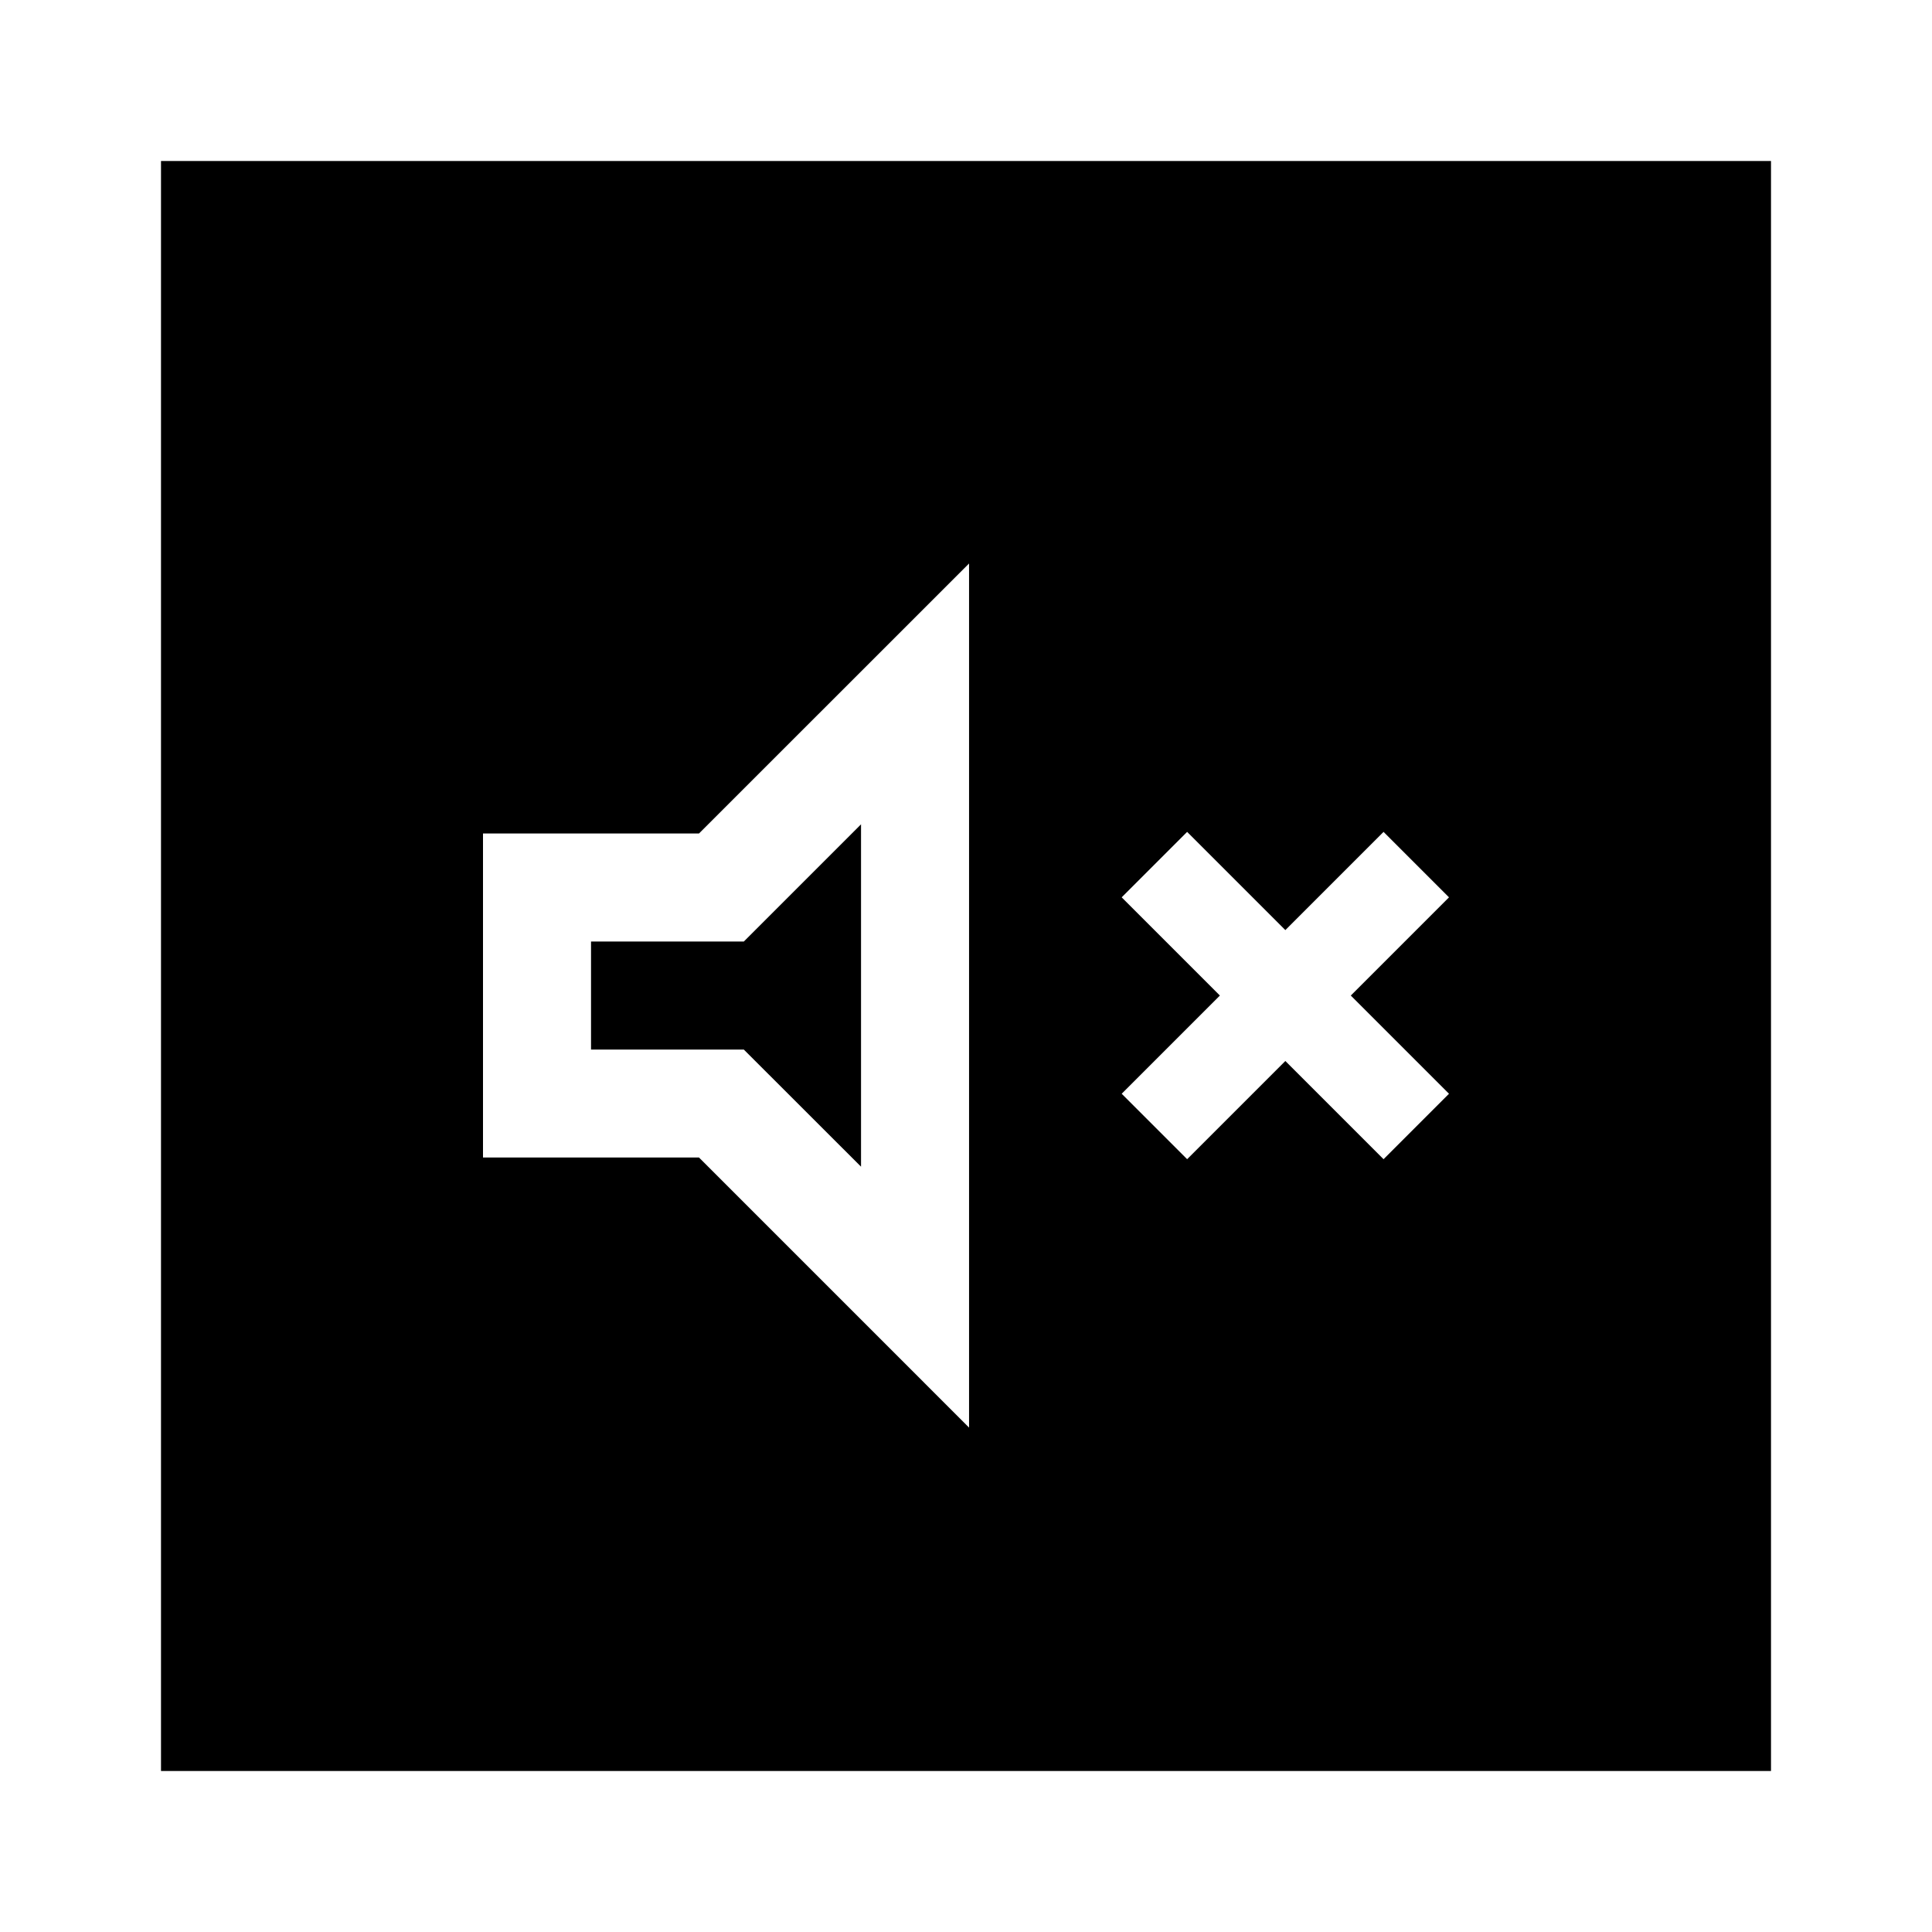 <svg width="24" height="24" viewBox="0 0 24 24" fill="none" xmlns="http://www.w3.org/2000/svg">
<path fill-rule="evenodd" clip-rule="evenodd" d="M2 2H22V22H2V2ZM8.683 10.354L12.038 7V17.734L8.683 14.379H6V10.354H8.683ZM10.696 14.493V10.24L9.24 11.696H7.342V13.038H9.24L10.696 14.493ZM17.187 14.4L18 13.587L16.78 12.367L18 11.147L17.187 10.334L15.967 11.554L14.747 10.334L13.934 11.147L15.154 12.367L13.934 13.587L14.747 14.4L15.967 13.18L17.187 14.4Z" fill="black"/>
</svg>
